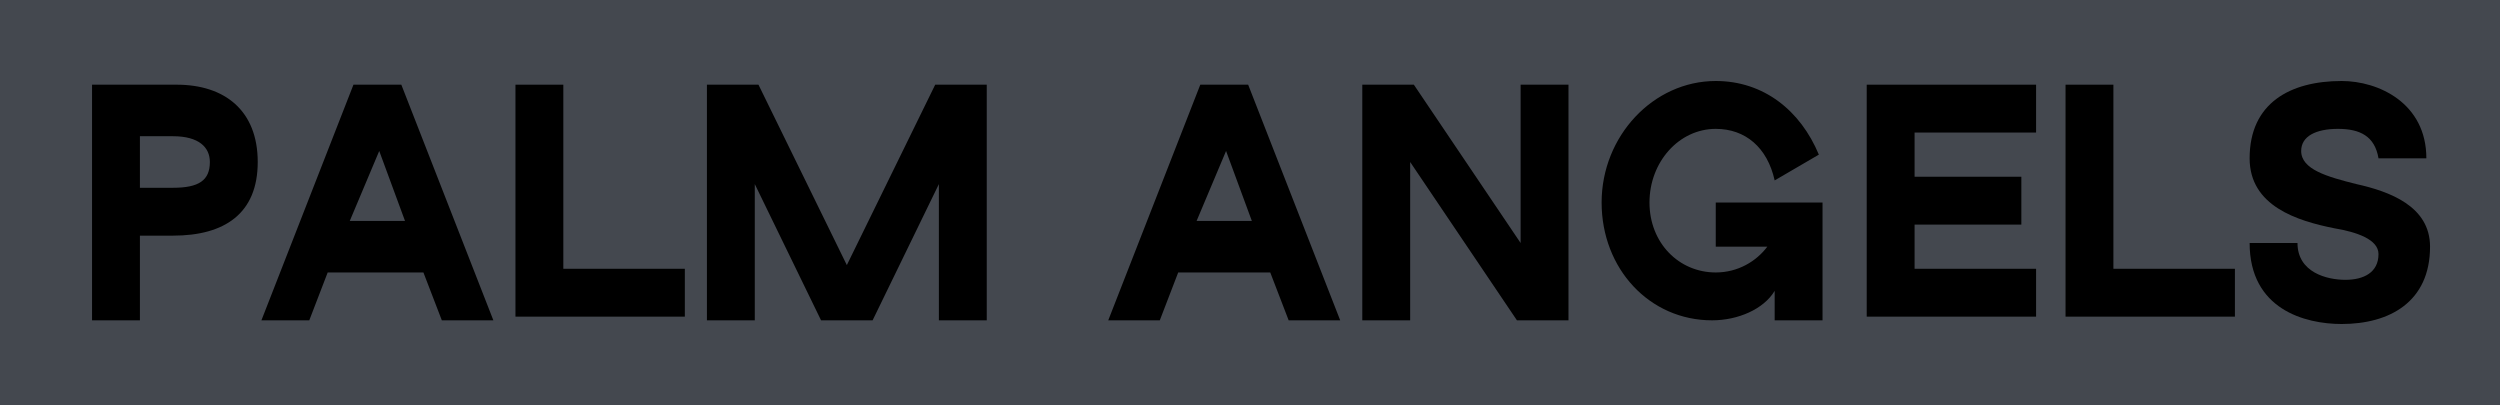 <?xml version="1.0" encoding="UTF-8"?> <!-- Generator: Adobe Illustrator 22.1.0, SVG Export Plug-In . SVG Version: 6.00 Build 0) --> <svg xmlns="http://www.w3.org/2000/svg" xmlns:xlink="http://www.w3.org/1999/xlink" id="Layer_1" x="0px" y="0px" viewBox="0 0 67.9 11" style="enable-background:new 0 0 67.9 11;" xml:space="preserve"> <style type="text/css"> .st0{fill:#44484F;} .st1{enable-background:new ;} </style> <rect x="0" y="0" class="st0" width="67.9" height="11"></rect> <g class="st1"> <path d="M2.5,8.7V2.3h2.3C6.1,2.3,7,3,7,4.4s-0.9,2-2.3,2H3.8v2.3H2.5z M3.8,3.6v1.5h0.9c0.7,0,1-0.2,1-0.7c0-0.4-0.3-0.7-1-0.7 H3.8z"></path> <path d="M7.1,8.7l2.5-6.4h1.3l2.5,6.4H12l-0.5-1.3H8.9L8.4,8.7H7.1z M9.5,6h1.5l-0.7-1.9L9.5,6z"></path> <path d="M14,8.7V2.3h1.3v5h3.3v1.3H14z"></path> <path d="M20.6,2.3l2.4,4.9l2.4-4.9h1.4v6.4h-1.3V5l-1.8,3.7h-1.4L20.5,5v3.7h-1.3V2.3H20.6z"></path> <path d="M30.1,8.7l2.5-6.4h1.3l2.5,6.4H35l-0.5-1.3H32l-0.5,1.3H30.1z M32.5,6h1.5l-0.7-1.9L32.5,6z"></path> <path d="M37,8.7V2.3h1.4l2.9,4.3V2.3h1.3v6.4h-1.4l-2.9-4.3v4.3H37z"></path> <path d="M46.6,2.2c1.3,0,2.3,0.8,2.8,2l-1.2,0.7C48,4,47.4,3.5,46.6,3.5c-1,0-1.8,0.9-1.8,2c0,1.1,0.8,1.9,1.8,1.9 c0.6,0,1.1-0.3,1.4-0.7h-1.4V5.5h2.9v3.2h-1.3V7.9c-0.3,0.5-1,0.8-1.7,0.8c-1.7,0-3-1.4-3-3.2C43.5,3.7,44.9,2.2,46.6,2.2z"></path> <path d="M55.3,2.3v1.3h-3.3v1.2h2.9v1.3h-2.9v1.2h3.3v1.3h-4.6V2.3H55.3z"></path> <path d="M56.1,8.7V2.3h1.3v5h3.3v1.3H56.1z"></path> <path d="M63.6,2.2c1,0,2.3,0.6,2.3,2.1l-1.3,0c-0.1-0.6-0.5-0.8-1.1-0.8c-0.6,0-1,0.2-1,0.6c0,0.5,0.7,0.7,1.5,0.9 c0.9,0.2,2,0.6,2,1.7c0,1.5-1.1,2.1-2.4,2.1c-1,0-2.5-0.4-2.5-2.2l1.3,0c0,0.8,0.8,1,1.3,1c0.5,0,0.9-0.2,0.9-0.7 c0-0.4-0.6-0.6-1.2-0.7c-1-0.2-2.3-0.6-2.3-1.9C61.1,2.8,62.2,2.2,63.6,2.2z"></path> </g> <g class="st1"> <path d="M-3.5,58.3l2.4,4.9l2.4-4.9h1.4v6.4H1.4V61l-1.8,3.7h-1.4L-3.5,61v3.7h-1.3v-6.4H-3.5z"></path> <path d="M6.7,58.2c1.8,0,3.2,1.5,3.2,3.3c0,1.8-1.4,3.2-3.2,3.2s-3.1-1.4-3.1-3.2C3.6,59.7,4.9,58.2,6.7,58.2z M4.9,61.6 c0,1.1,0.8,1.9,1.8,1.9s1.8-0.8,1.8-1.9c0-1.1-0.8-2-1.8-2S4.9,60.4,4.9,61.6z"></path> <path d="M10.7,64.7v-6.4h1.4l2.9,4.3v-4.3h1.3v6.4h-1.4l-2.9-4.3v4.3H10.7z"></path> <path d="M20.4,58.2c1,0,1.9,0.5,2.5,1.3l-1.1,0.8c-0.3-0.5-0.8-0.8-1.5-0.8c-1,0-1.8,0.9-1.8,2c0,1.1,0.8,1.9,1.8,1.9 c0.6,0,1.2-0.3,1.5-0.8l1.1,0.7c-0.5,0.9-1.5,1.5-2.6,1.5c-1.8,0-3.1-1.4-3.1-3.2C17.2,59.7,18.6,58.2,20.4,58.2z"></path> <path d="M23.7,64.7v-6.4H25v5h3.3v1.3H23.7z"></path> <path d="M33.5,58.3v1.3h-3.3v1.2H33v1.3h-2.9v1.2h3.3v1.3h-4.6v-6.4H33.5z"></path> <path d="M34.3,64.7v-6.4h2.2c1.4,0,2.3,0.7,2.3,2.1c0,1-0.5,1.7-1.4,1.9l1.7,2.4l-1.4,0l-1.6-2.3h-0.5v2.3H34.3z M35.6,61.1h0.9 c0.7,0,1-0.2,1-0.7c0-0.4-0.3-0.7-1-0.7h-0.9V61.1z"></path> </g> <g class="st1"> <path d="M22.8,70.1c1.8,0,3.2,1.5,3.2,3.3c0,1.8-1.4,3.2-3.2,3.2s-3.1-1.4-3.1-3.2C19.7,71.5,21,70.1,22.8,70.1z M21,73.4 c0,1.1,0.8,1.9,1.8,1.9c1,0,1.8-0.8,1.8-1.9c0-1.1-0.8-2-1.8-2C21.8,71.4,21,72.3,21,73.4z"></path> <path d="M31.4,70.2v1.3h-3.3v1.2H31V74h-2.8v2.5h-1.3v-6.4H31.4z"></path> <path d="M36.9,70.2v1.3h-3.3v1.2h2.8V74h-2.8v2.5h-1.3v-6.4H36.9z"></path> <path d="M41.1,73.4v1.3h-3.4v-1.3H41.1z"></path> <path d="M43.1,70.2l1.4,4.2l1.4-4.2h1.3l1.4,4.2l1.4-4.2h1.4l-2.1,6.4h-1.3l-1.4-4.3l-1.4,4.3h-1.3l-2.1-6.4H43.1z"></path> <path d="M53.3,70.2v2.6h2.3v-2.6h1.3v6.4h-1.3V74h-2.3v2.5H52v-6.4H53.3z"></path> <path d="M59.3,70.2v6.4H58v-6.4H59.3z"></path> <path d="M65,70.2v1.3h-1.8v5h-1.3v-5H60v-1.3H65z"></path> <path d="M70.3,70.2v1.3H67v1.2h2.9V74H67v1.2h3.3v1.3h-4.6v-6.4H70.3z"></path> </g> </svg> 